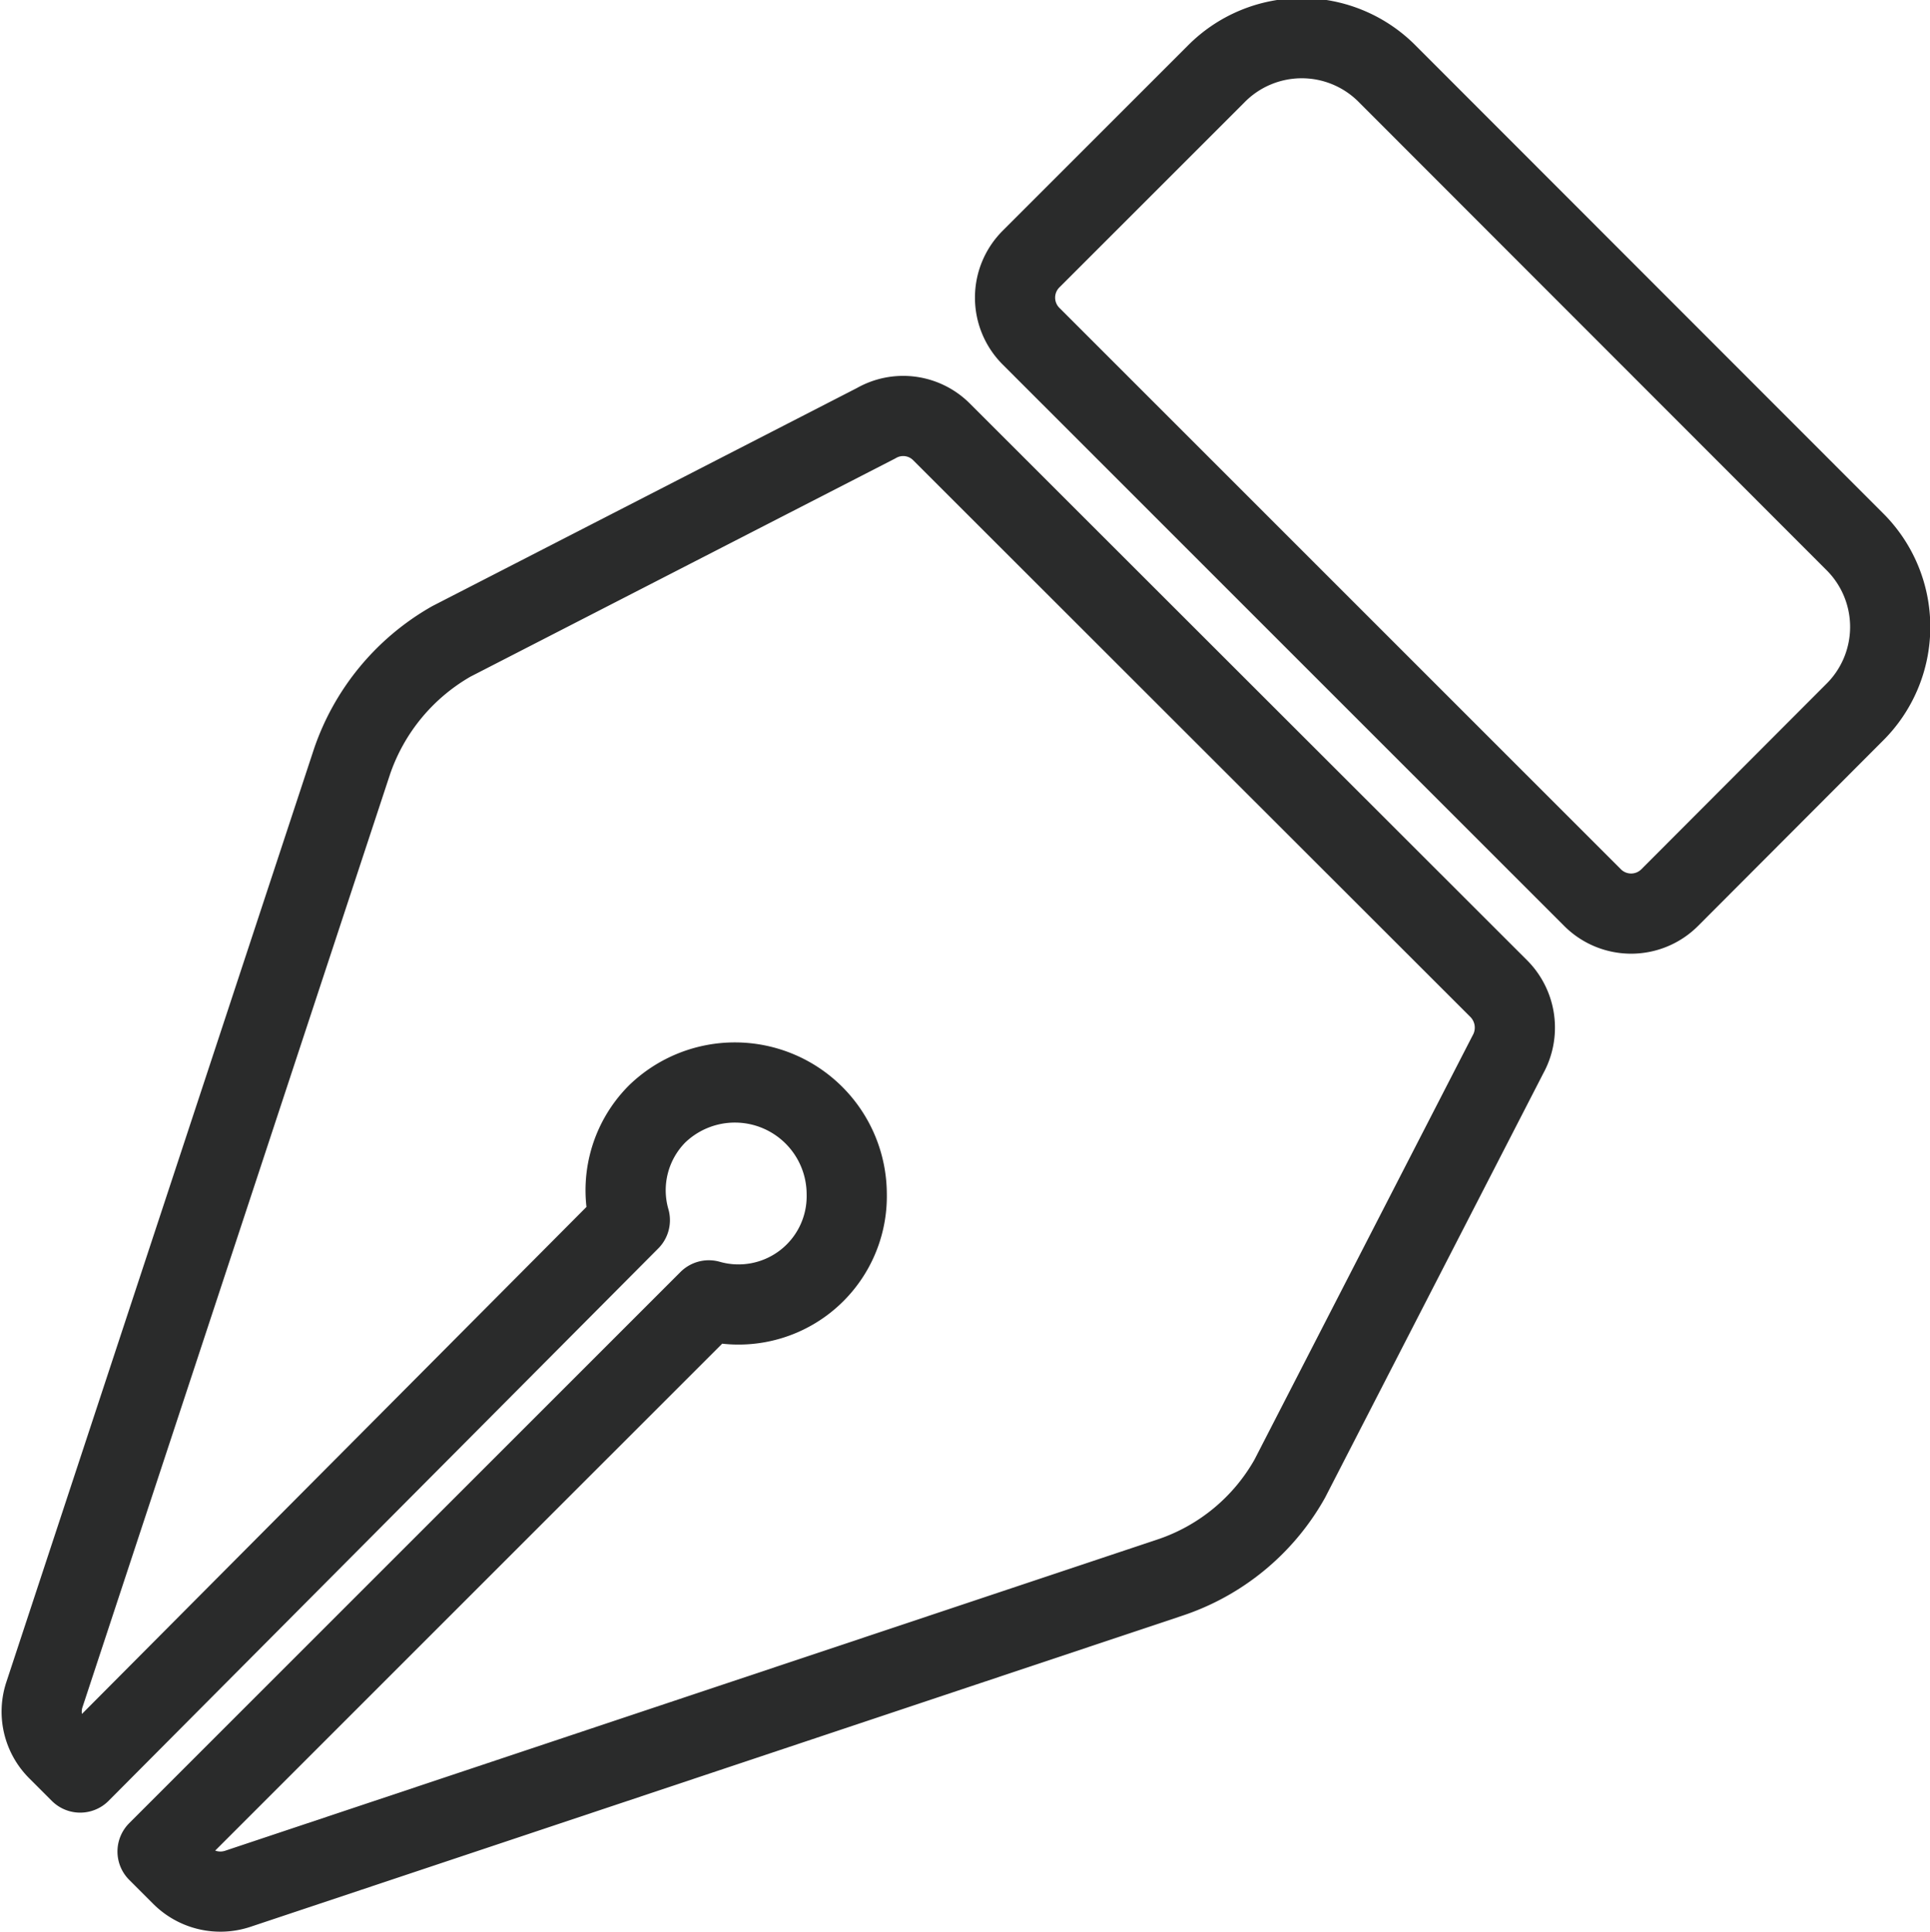 <svg xmlns="http://www.w3.org/2000/svg" viewBox="0 0 48.14 48.19"><defs><style>.cls-1{fill:none;stroke:#2a2b2b;stroke-linecap:round;stroke-linejoin:round;stroke-width:2px;}</style></defs><g id="图层_2" data-name="图层 2"><g id="图层_1-2" data-name="图层 1"><path class="cls-1" d="M2,44.22l-.56-.56a1.35,1.35,0,0,1-.33-1.39L8.78,19a5.49,5.49,0,0,1,2.48-3l10.59-5.44a1.35,1.35,0,0,1,1.64.22l13.9,13.89a1.38,1.38,0,0,1,.22,1.64L32.17,36.89a5.38,5.38,0,0,1-3,2.47L5.93,47.12a1.37,1.37,0,0,1-1.4-.33l-.6-.6L17.68,32.44a2.7,2.7,0,0,0,3.44-2.65,2.79,2.79,0,0,0-4.73-2,2.7,2.7,0,0,0-.68,2.65ZM34.64,1.88,46.25,13.5a3,3,0,0,1,0,4.28l-4.6,4.61a1.36,1.36,0,0,1-1.93,0l-14-14a1.36,1.36,0,0,1,0-1.93l4.61-4.61a3,3,0,0,1,4.28,0Z"/></g></g></svg>